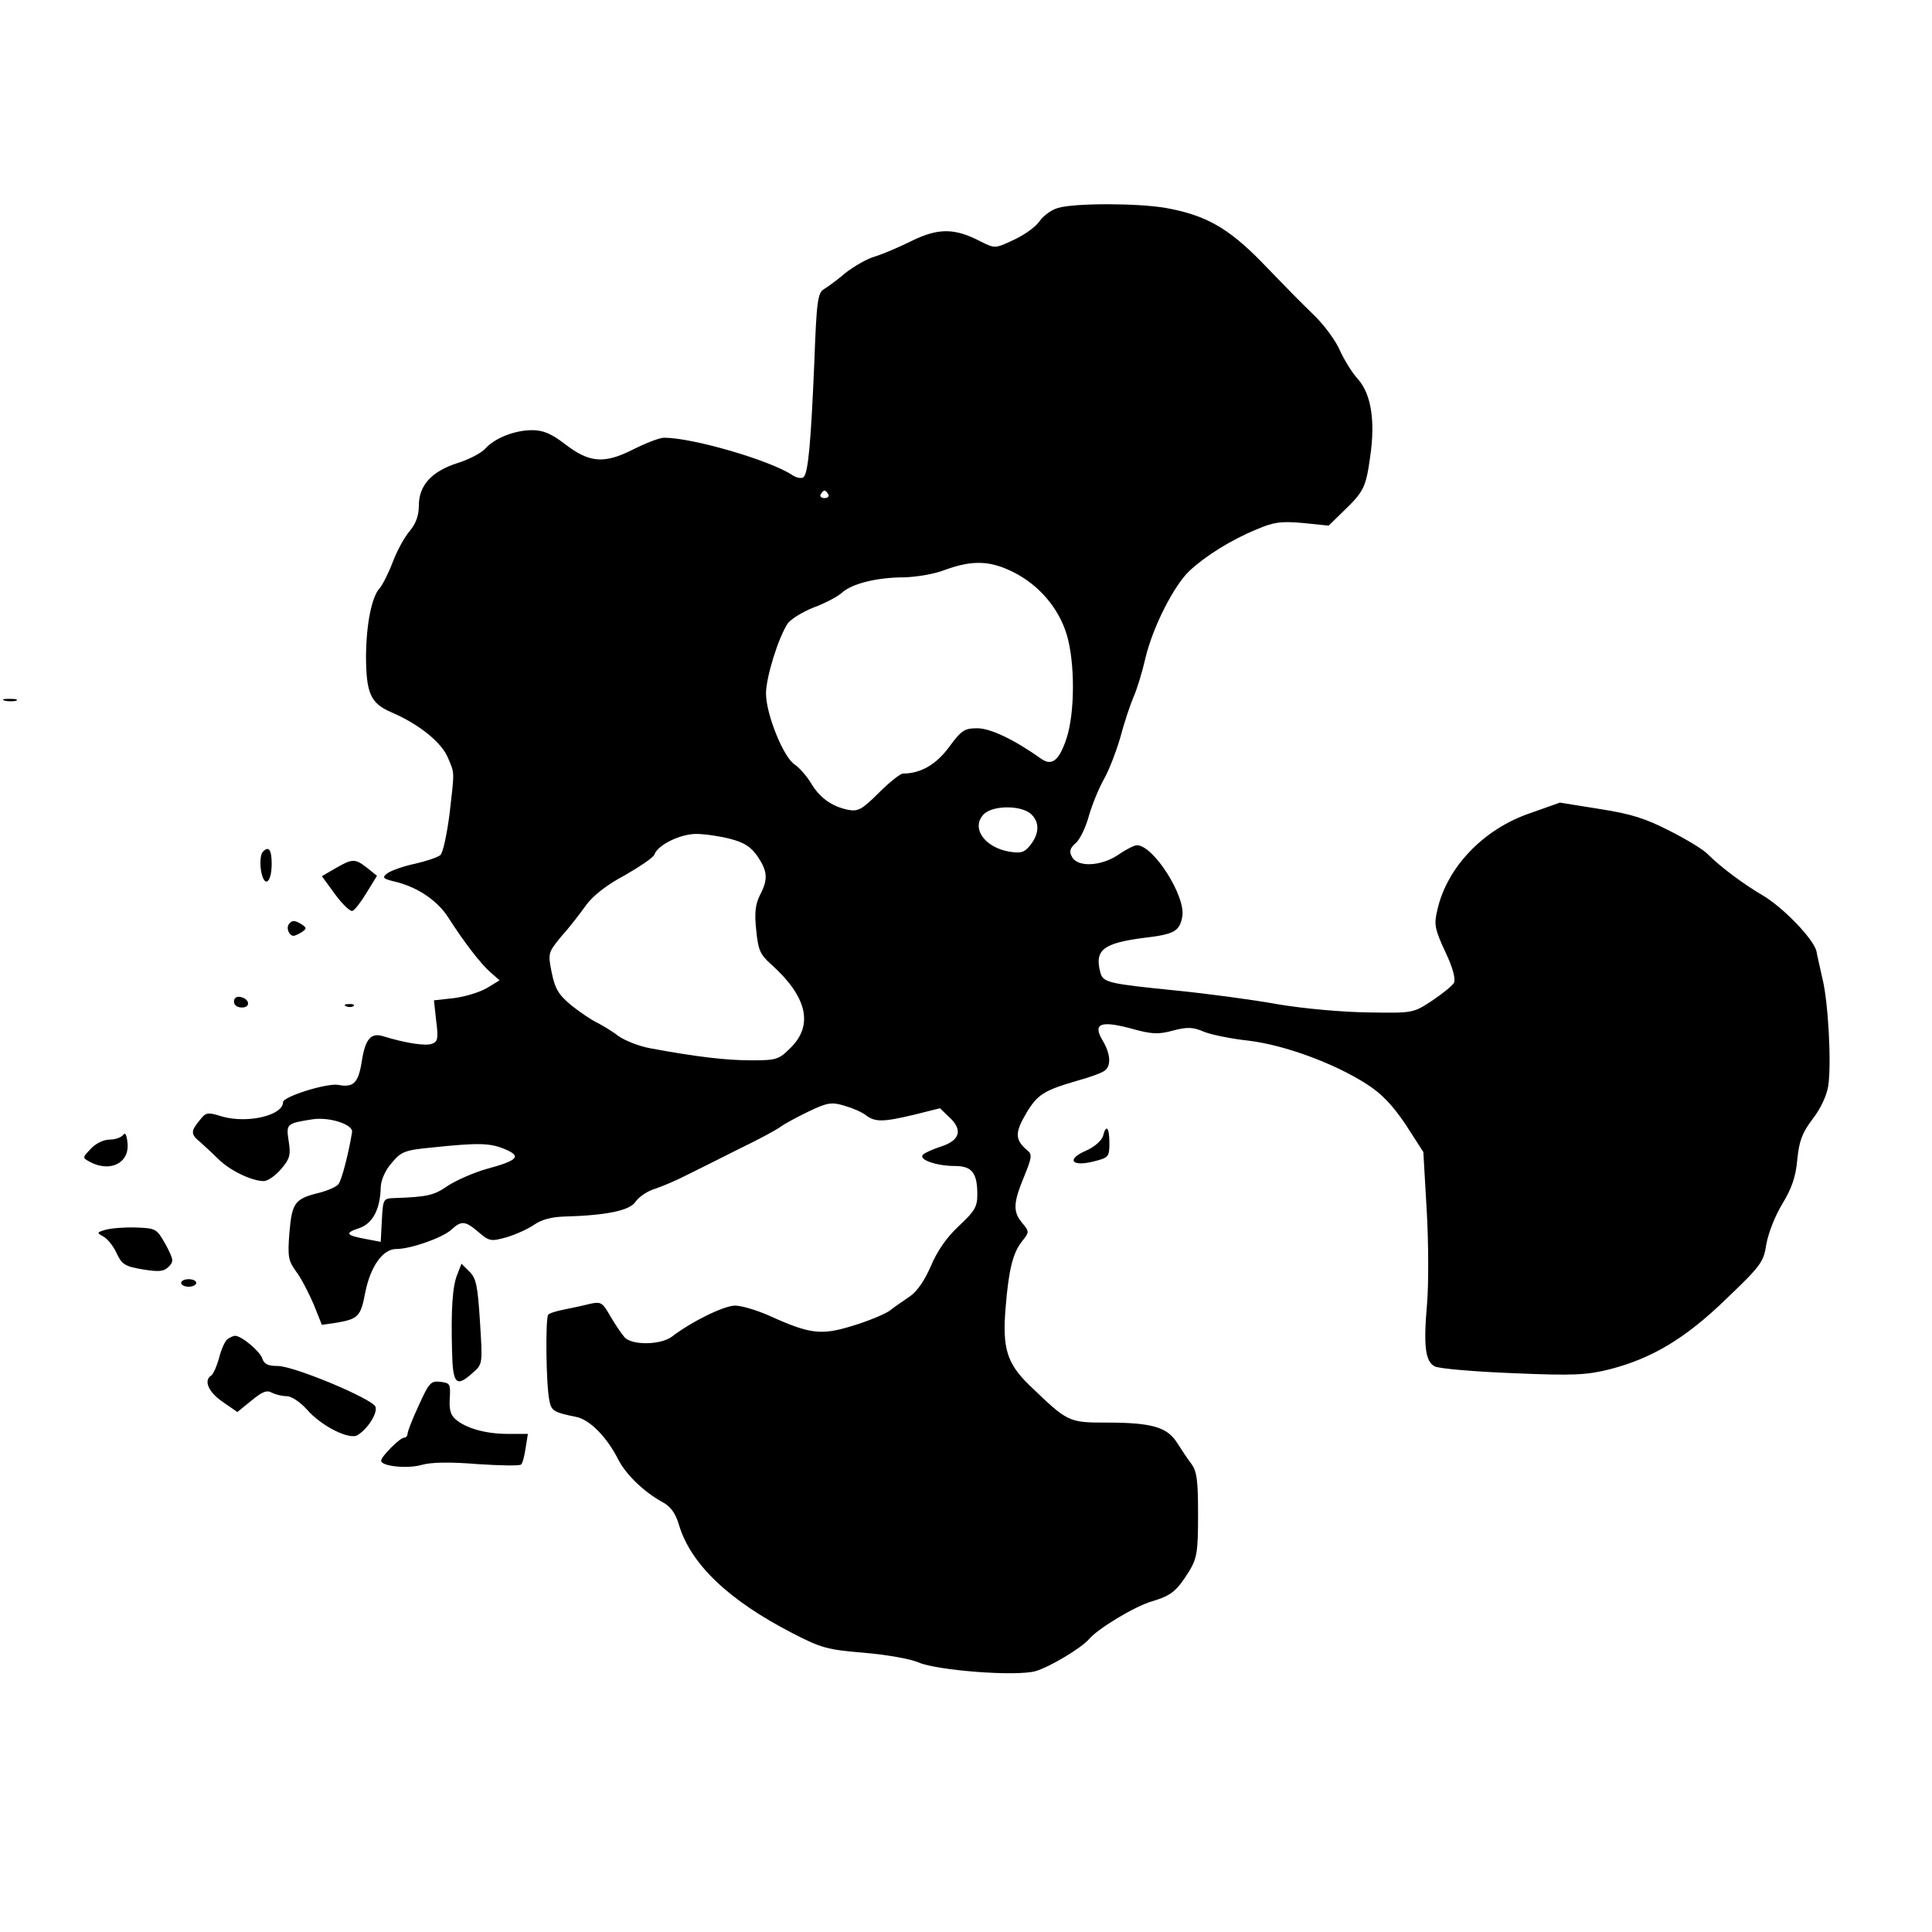 <?xml version="1.0" standalone="no"?>
<!DOCTYPE svg PUBLIC "-//W3C//DTD SVG 20010904//EN"
 "http://www.w3.org/TR/2001/REC-SVG-20010904/DTD/svg10.dtd">
<svg version="1.0" xmlns="http://www.w3.org/2000/svg"
 width="512pt" height="512pt" viewBox="0 0 512 512"
 preserveAspectRatio="xMidYMid meet">
<g transform="translate(0,512) scale(0.1,-0.1)"
fill="#000000" stroke="none">
<path d="M2804 4569 c-18 -5 -39 -21 -49 -35 -9 -14 -39 -36 -67 -49 -51 -24
-51 -24 -89 -5 -69 36 -112 36 -182 2 -34 -17 -79 -36 -99 -42 -21 -6 -55 -26
-77 -43 -21 -18 -47 -37 -57 -43 -17 -10 -20 -31 -26 -195 -9 -211 -16 -290
-28 -303 -5 -5 -19 -3 -32 6 -60 39 -263 98 -338 98 -12 0 -48 -14 -82 -31
-77 -39 -116 -36 -182 15 -35 27 -57 36 -86 36 -46 0 -99 -21 -124 -49 -11
-12 -44 -29 -73 -38 -69 -22 -103 -59 -103 -113 0 -26 -8 -48 -24 -67 -14 -16
-34 -53 -45 -82 -11 -29 -27 -61 -35 -70 -21 -23 -35 -94 -36 -177 0 -102 12
-128 68 -152 72 -31 132 -79 149 -120 18 -43 18 -31 4 -152 -7 -52 -17 -100
-24 -106 -7 -6 -37 -16 -67 -23 -30 -6 -63 -18 -73 -25 -16 -12 -13 -15 26
-24 56 -15 106 -49 134 -92 44 -69 88 -125 112 -146 l25 -22 -33 -20 c-18 -11
-57 -23 -87 -27 l-54 -6 6 -55 c6 -46 4 -55 -11 -60 -16 -7 -72 2 -130 20 -32
10 -47 -8 -56 -65 -9 -59 -22 -72 -63 -64 -30 5 -146 -31 -146 -46 0 -35 -94
-57 -161 -38 -39 12 -43 12 -60 -10 -24 -29 -24 -37 2 -58 11 -10 33 -30 49
-46 31 -30 88 -57 119 -57 10 0 31 14 46 32 23 27 26 37 20 74 -7 46 -6 47 65
58 44 6 106 -14 103 -34 -8 -51 -27 -127 -36 -138 -5 -7 -28 -17 -51 -23 -65
-16 -72 -26 -79 -105 -5 -65 -3 -75 18 -104 13 -17 33 -56 46 -86 l22 -55 41
6 c55 10 62 16 74 80 14 70 47 115 82 115 38 0 121 29 146 51 27 25 37 24 73
-7 28 -24 33 -24 73 -13 24 7 57 22 73 33 20 14 47 21 80 22 112 3 174 16 189
39 9 13 32 29 53 35 21 7 58 23 83 36 25 12 88 44 140 70 52 25 102 52 110 59
8 6 41 24 72 39 50 24 62 26 95 16 21 -6 47 -17 57 -25 25 -19 45 -19 129 1
l68 17 25 -24 c36 -33 28 -61 -21 -77 -22 -7 -44 -17 -49 -22 -13 -13 36 -30
84 -30 46 0 60 -18 60 -76 0 -32 -7 -44 -49 -83 -33 -31 -57 -66 -74 -106 -16
-37 -36 -67 -55 -80 -16 -11 -41 -28 -55 -39 -15 -10 -59 -28 -99 -40 -82 -25
-111 -22 -221 28 -32 14 -72 26 -89 26 -29 0 -115 -42 -167 -82 -29 -22 -103
-24 -125 -3 -8 9 -25 34 -38 56 -21 37 -25 40 -53 34 -16 -4 -47 -11 -68 -15
-21 -4 -41 -10 -44 -14 -8 -8 -6 -188 3 -228 5 -27 12 -31 71 -43 36 -7 82
-54 112 -114 21 -40 68 -85 117 -112 21 -11 34 -29 43 -59 31 -105 132 -201
301 -288 77 -40 94 -44 190 -52 58 -5 123 -16 145 -26 51 -21 255 -37 308 -23
37 10 122 61 143 85 22 27 121 87 166 100 53 16 66 27 100 81 20 34 23 50 23
149 0 90 -3 115 -18 135 -10 13 -27 39 -38 56 -26 41 -67 53 -186 53 -102 0
-103 1 -205 99 -60 58 -72 99 -63 206 8 99 19 145 44 176 19 24 19 25 0 48
-25 30 -24 53 5 123 20 49 22 59 9 69 -33 28 -34 46 -5 96 31 53 48 63 137 89
33 9 66 21 73 27 17 13 15 44 -5 78 -28 46 -8 55 72 34 57 -16 74 -17 114 -6
38 10 53 9 81 -3 19 -8 73 -19 120 -24 96 -12 226 -60 312 -115 39 -25 68 -55
103 -107 l47 -73 9 -156 c5 -86 5 -196 1 -244 -10 -113 -5 -155 20 -168 11 -6
104 -14 206 -18 163 -7 196 -5 257 10 113 29 202 82 311 188 91 87 98 97 105
144 5 28 23 75 42 106 25 41 36 72 40 118 5 50 13 71 41 108 21 27 37 62 41
87 9 59 0 222 -15 283 -6 28 -14 61 -16 73 -6 32 -89 118 -144 150 -48 28
-110 74 -144 108 -11 12 -57 40 -101 62 -64 33 -102 45 -185 58 l-106 17 -79
-28 c-124 -42 -221 -144 -246 -257 -9 -37 -7 -50 21 -110 21 -44 28 -73 23
-83 -5 -8 -31 -29 -58 -47 -50 -33 -51 -33 -170 -31 -70 1 -170 10 -241 22
-66 12 -187 28 -267 36 -179 18 -194 21 -201 48 -16 60 8 78 119 92 76 9 91
17 98 55 11 53 -76 190 -120 190 -7 0 -29 -11 -49 -25 -46 -31 -108 -34 -123
-6 -8 14 -6 23 10 37 11 9 27 43 35 73 9 31 27 74 40 97 13 23 32 72 43 110
10 38 26 86 35 107 9 20 23 66 31 101 19 82 75 193 117 233 43 40 110 82 178
110 47 20 65 22 123 17 l68 -7 40 39 c53 51 59 63 70 143 14 95 3 166 -32 206
-16 17 -37 52 -48 76 -10 24 -39 64 -64 89 -59 58 -53 52 -144 146 -88 90
-148 124 -254 143 -77 13 -240 13 -285 0z m-609 -759 c3 -5 -1 -10 -10 -10 -9
0 -13 5 -10 10 3 6 8 10 10 10 2 0 7 -4 10 -10z m492 -207 c67 -34 119 -95
140 -165 22 -73 22 -208 -1 -276 -19 -57 -38 -72 -65 -54 -73 52 -136 82 -171
82 -34 0 -42 -5 -75 -50 -34 -46 -75 -70 -122 -70 -7 0 -36 -23 -64 -51 -45
-45 -55 -50 -82 -45 -43 9 -75 32 -98 71 -11 18 -30 40 -43 49 -30 19 -76 134
-76 188 0 43 32 146 57 185 8 12 39 31 69 43 30 11 64 29 75 39 26 24 92 41
166 41 32 1 81 9 108 20 72 26 119 25 182 -7z m45 -640 c23 -21 23 -51 -1 -82
-16 -20 -24 -23 -56 -18 -65 11 -102 62 -69 98 22 25 99 26 126 2z m-797 -66
c38 -10 55 -21 73 -47 26 -39 28 -60 6 -102 -12 -24 -15 -47 -10 -92 5 -53 10
-65 39 -91 96 -86 113 -161 53 -221 -32 -32 -38 -34 -105 -34 -66 0 -144 9
-268 32 -28 5 -67 20 -85 33 -18 14 -44 29 -56 35 -13 6 -43 26 -67 45 -35 29
-44 44 -53 88 -10 51 -10 52 26 96 21 23 50 61 65 82 18 25 55 54 102 79 40
23 76 47 79 55 9 26 69 55 111 55 22 0 63 -6 90 -13z m-598 -822 c46 -19 37
-30 -48 -53 -35 -10 -82 -31 -103 -45 -36 -25 -54 -29 -141 -32 -29 -1 -30 -2
-33 -58 l-3 -58 -37 7 c-55 10 -60 16 -21 29 37 12 57 51 58 110 1 18 12 44
29 63 25 30 34 34 107 41 124 13 153 12 192 -4z"/>
<path d="M13 3263 c9 -2 23 -2 30 0 6 3 -1 5 -18 5 -17 0 -22 -2 -12 -5z"/>
<path d="M697 2863 c-9 -8 -9 -46 -1 -67 10 -27 24 -7 24 35 0 37 -8 48 -23
32z"/>
<path d="M889 2819 l-36 -21 35 -48 c20 -27 40 -46 46 -44 6 2 23 24 38 49
l27 44 -26 21 c-32 25 -39 25 -84 -1z"/>
<path d="M765 2670 c-7 -11 2 -30 13 -30 4 0 14 5 22 10 13 9 13 11 0 20 -19
12 -27 12 -35 0z"/>
<path d="M620 2466 c0 -10 9 -16 21 -16 24 0 21 23 -4 28 -10 2 -17 -3 -17
-12z"/>
<path d="M918 2453 c7 -3 16 -2 19 1 4 3 -2 6 -13 5 -11 0 -14 -3 -6 -6z"/>
<path d="M2923 2109 c-4 -12 -22 -28 -44 -38 -54 -23 -40 -44 19 -29 40 10 42
12 42 49 0 42 -9 51 -17 18z"/>
<path d="M327 2113 c-5 -7 -21 -13 -36 -13 -16 0 -37 -10 -50 -24 -23 -24 -23
-24 -3 -35 54 -29 105 -3 100 49 -2 22 -6 30 -11 23z"/>
<path d="M280 1861 c-24 -7 -24 -8 -6 -18 11 -6 27 -26 35 -44 14 -30 22 -35
69 -43 43 -7 56 -6 69 7 14 14 13 19 -8 59 -24 42 -25 43 -79 45 -30 1 -66 -2
-80 -6z"/>
<path d="M1212 1743 c-13 -32 -17 -93 -14 -205 2 -87 11 -96 56 -55 25 22 25
23 18 134 -6 95 -10 116 -28 133 l-21 21 -11 -28z"/>
<path d="M480 1720 c0 -5 9 -10 20 -10 11 0 20 5 20 10 0 6 -9 10 -20 10 -11
0 -20 -4 -20 -10z"/>
<path d="M604 1572 c-7 -4 -17 -26 -23 -49 -6 -23 -16 -45 -21 -48 -21 -13 -8
-44 30 -70 l39 -27 37 30 c29 24 41 29 55 21 10 -5 27 -9 39 -9 12 0 35 -15
53 -35 39 -45 114 -82 135 -68 27 17 53 58 47 75 -8 21 -216 108 -259 108 -26
0 -36 5 -41 20 -6 19 -55 60 -72 60 -4 0 -13 -4 -19 -8z"/>
<path d="M1110 1396 c-17 -36 -30 -70 -30 -76 0 -5 -4 -10 -9 -10 -11 0 -61
-50 -61 -61 0 -15 71 -22 108 -11 24 7 76 8 147 2 61 -4 113 -5 116 -1 4 3 9
23 12 44 l6 37 -53 0 c-59 0 -112 15 -139 39 -13 11 -17 26 -15 56 2 37 1 40
-25 43 -25 3 -30 -2 -57 -62z"/>
</g>
</svg>
